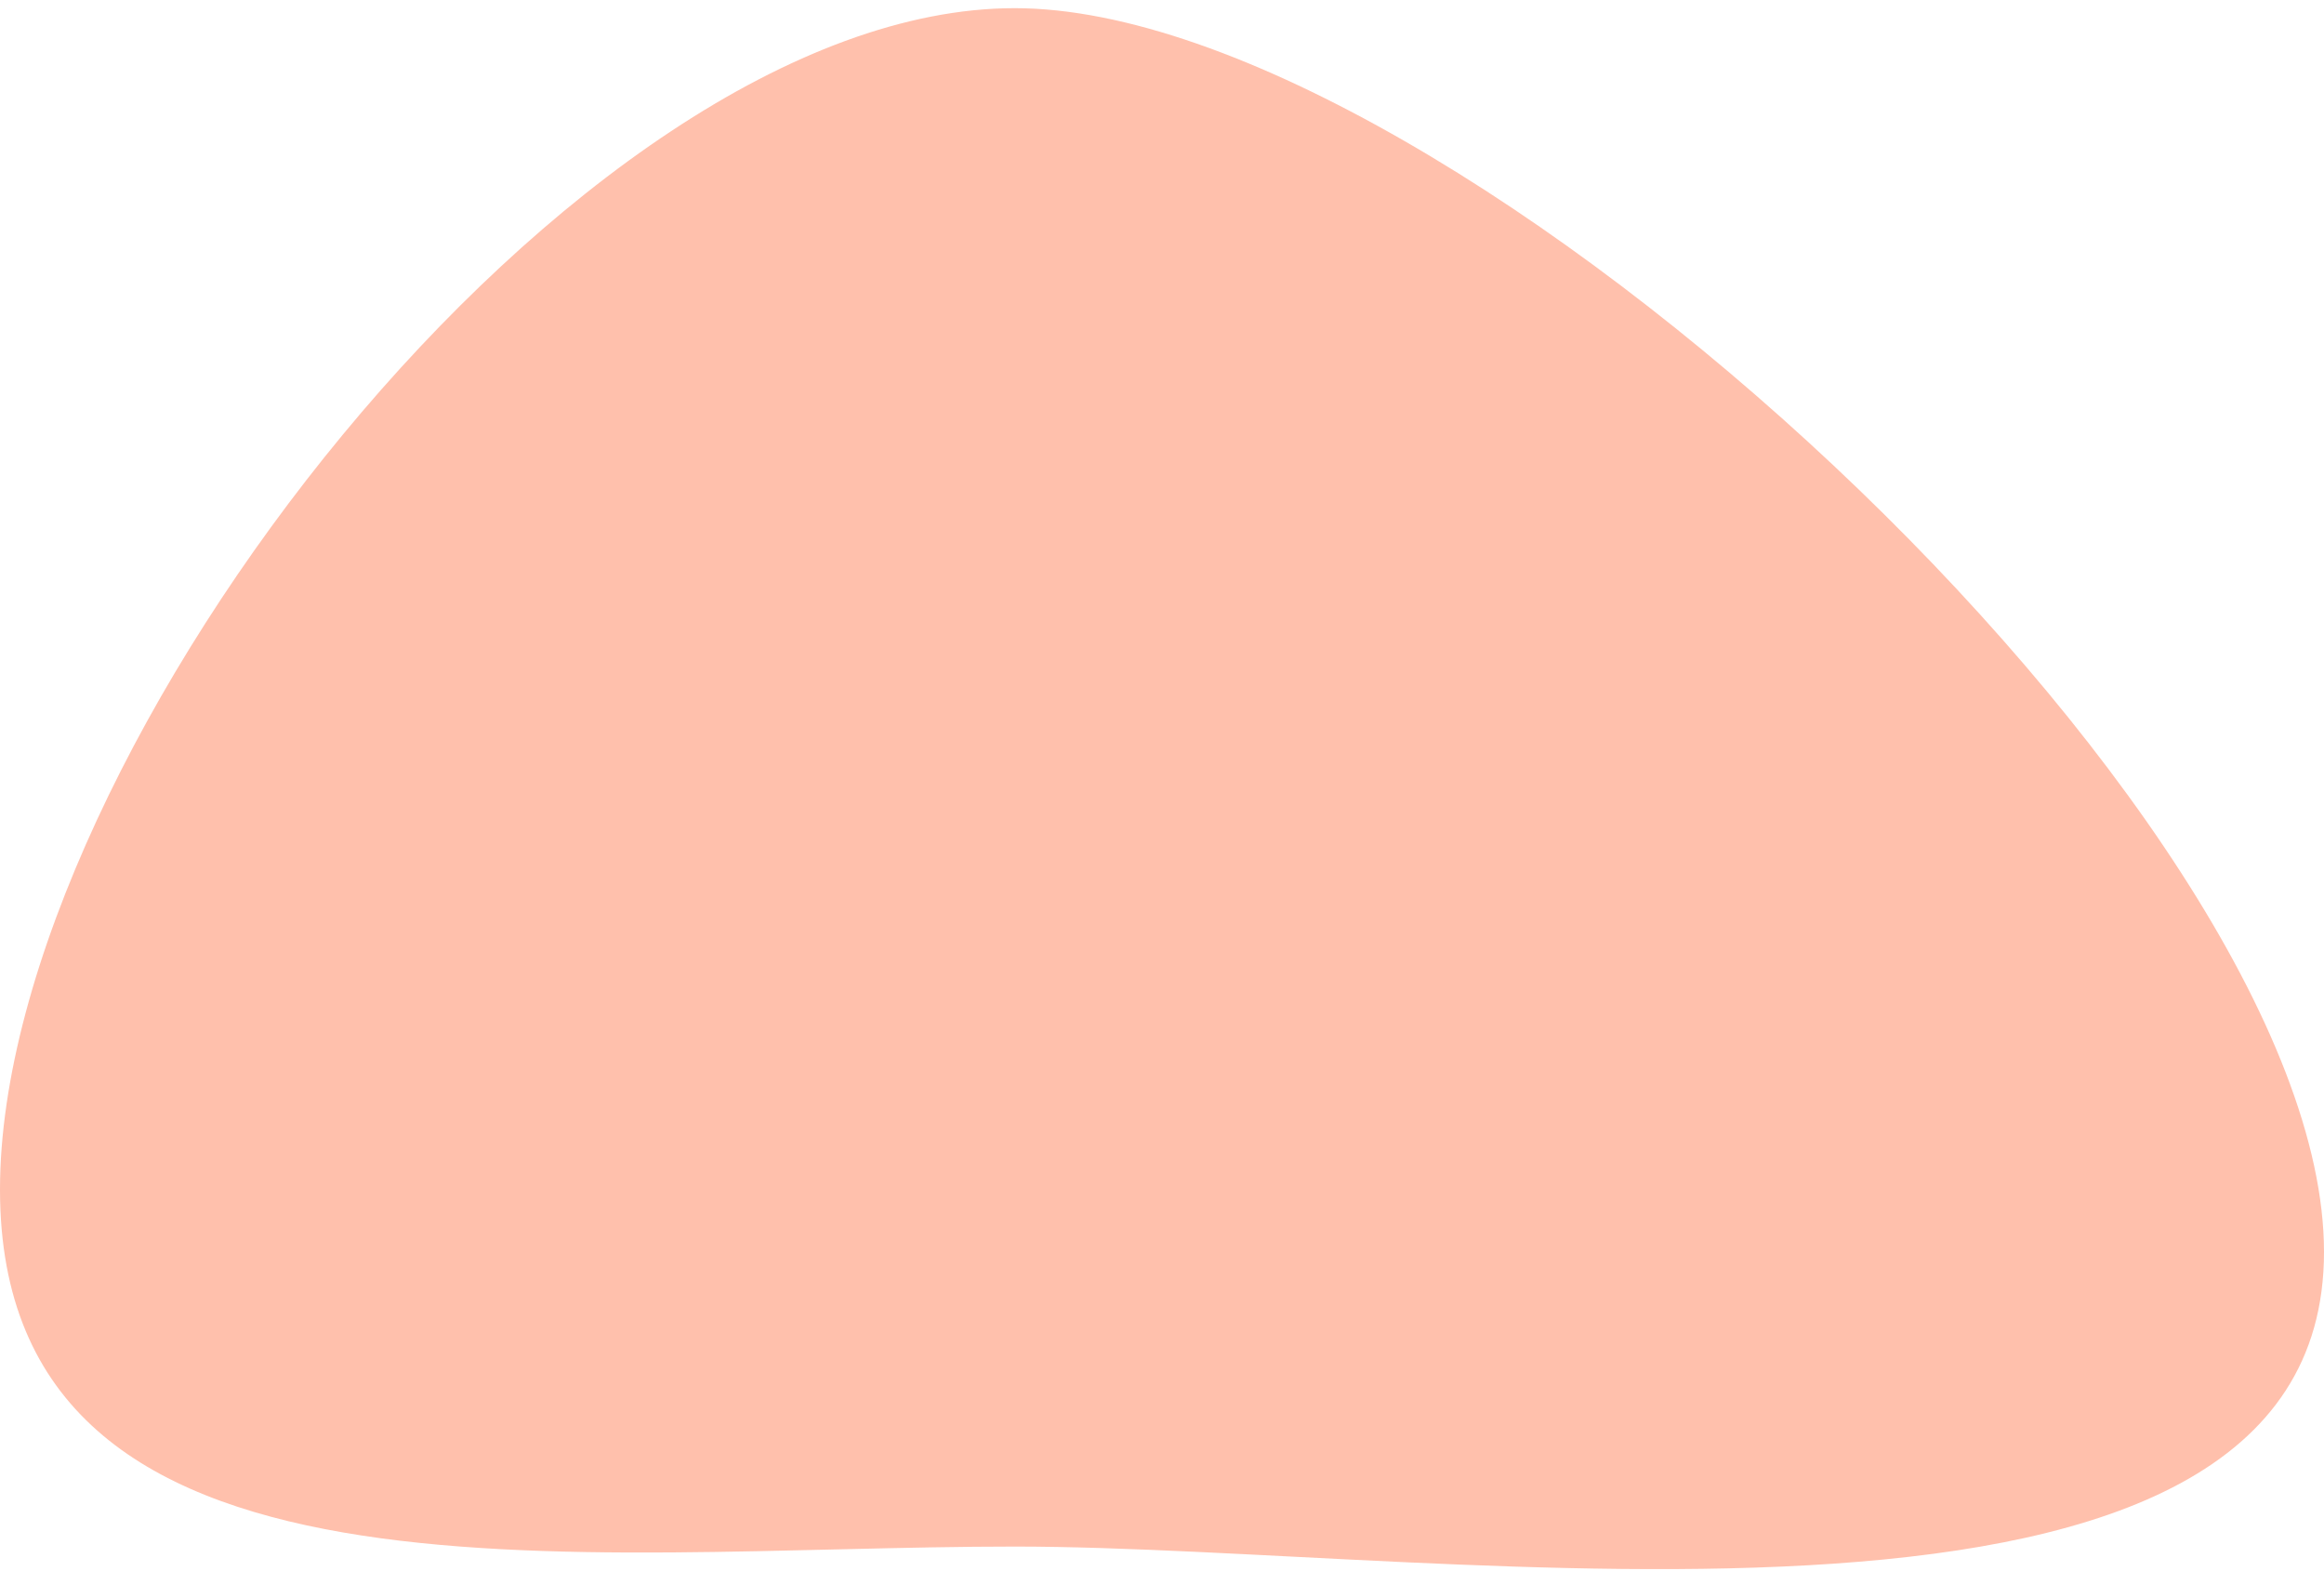 <svg width="142" height="96" viewBox="0 0 142 96" fill="none" xmlns="http://www.w3.org/2000/svg">
<path d="M142 76.499C142 103.285 88.786 94.499 62 94.499C35.214 94.499 0 99.47 0 72.685C0 45.899 35.214 0.499 62 0.499C88.786 0.499 142 49.713 142 76.499Z" fill="#FFB097" fill-opacity="0.8"/>
</svg>
